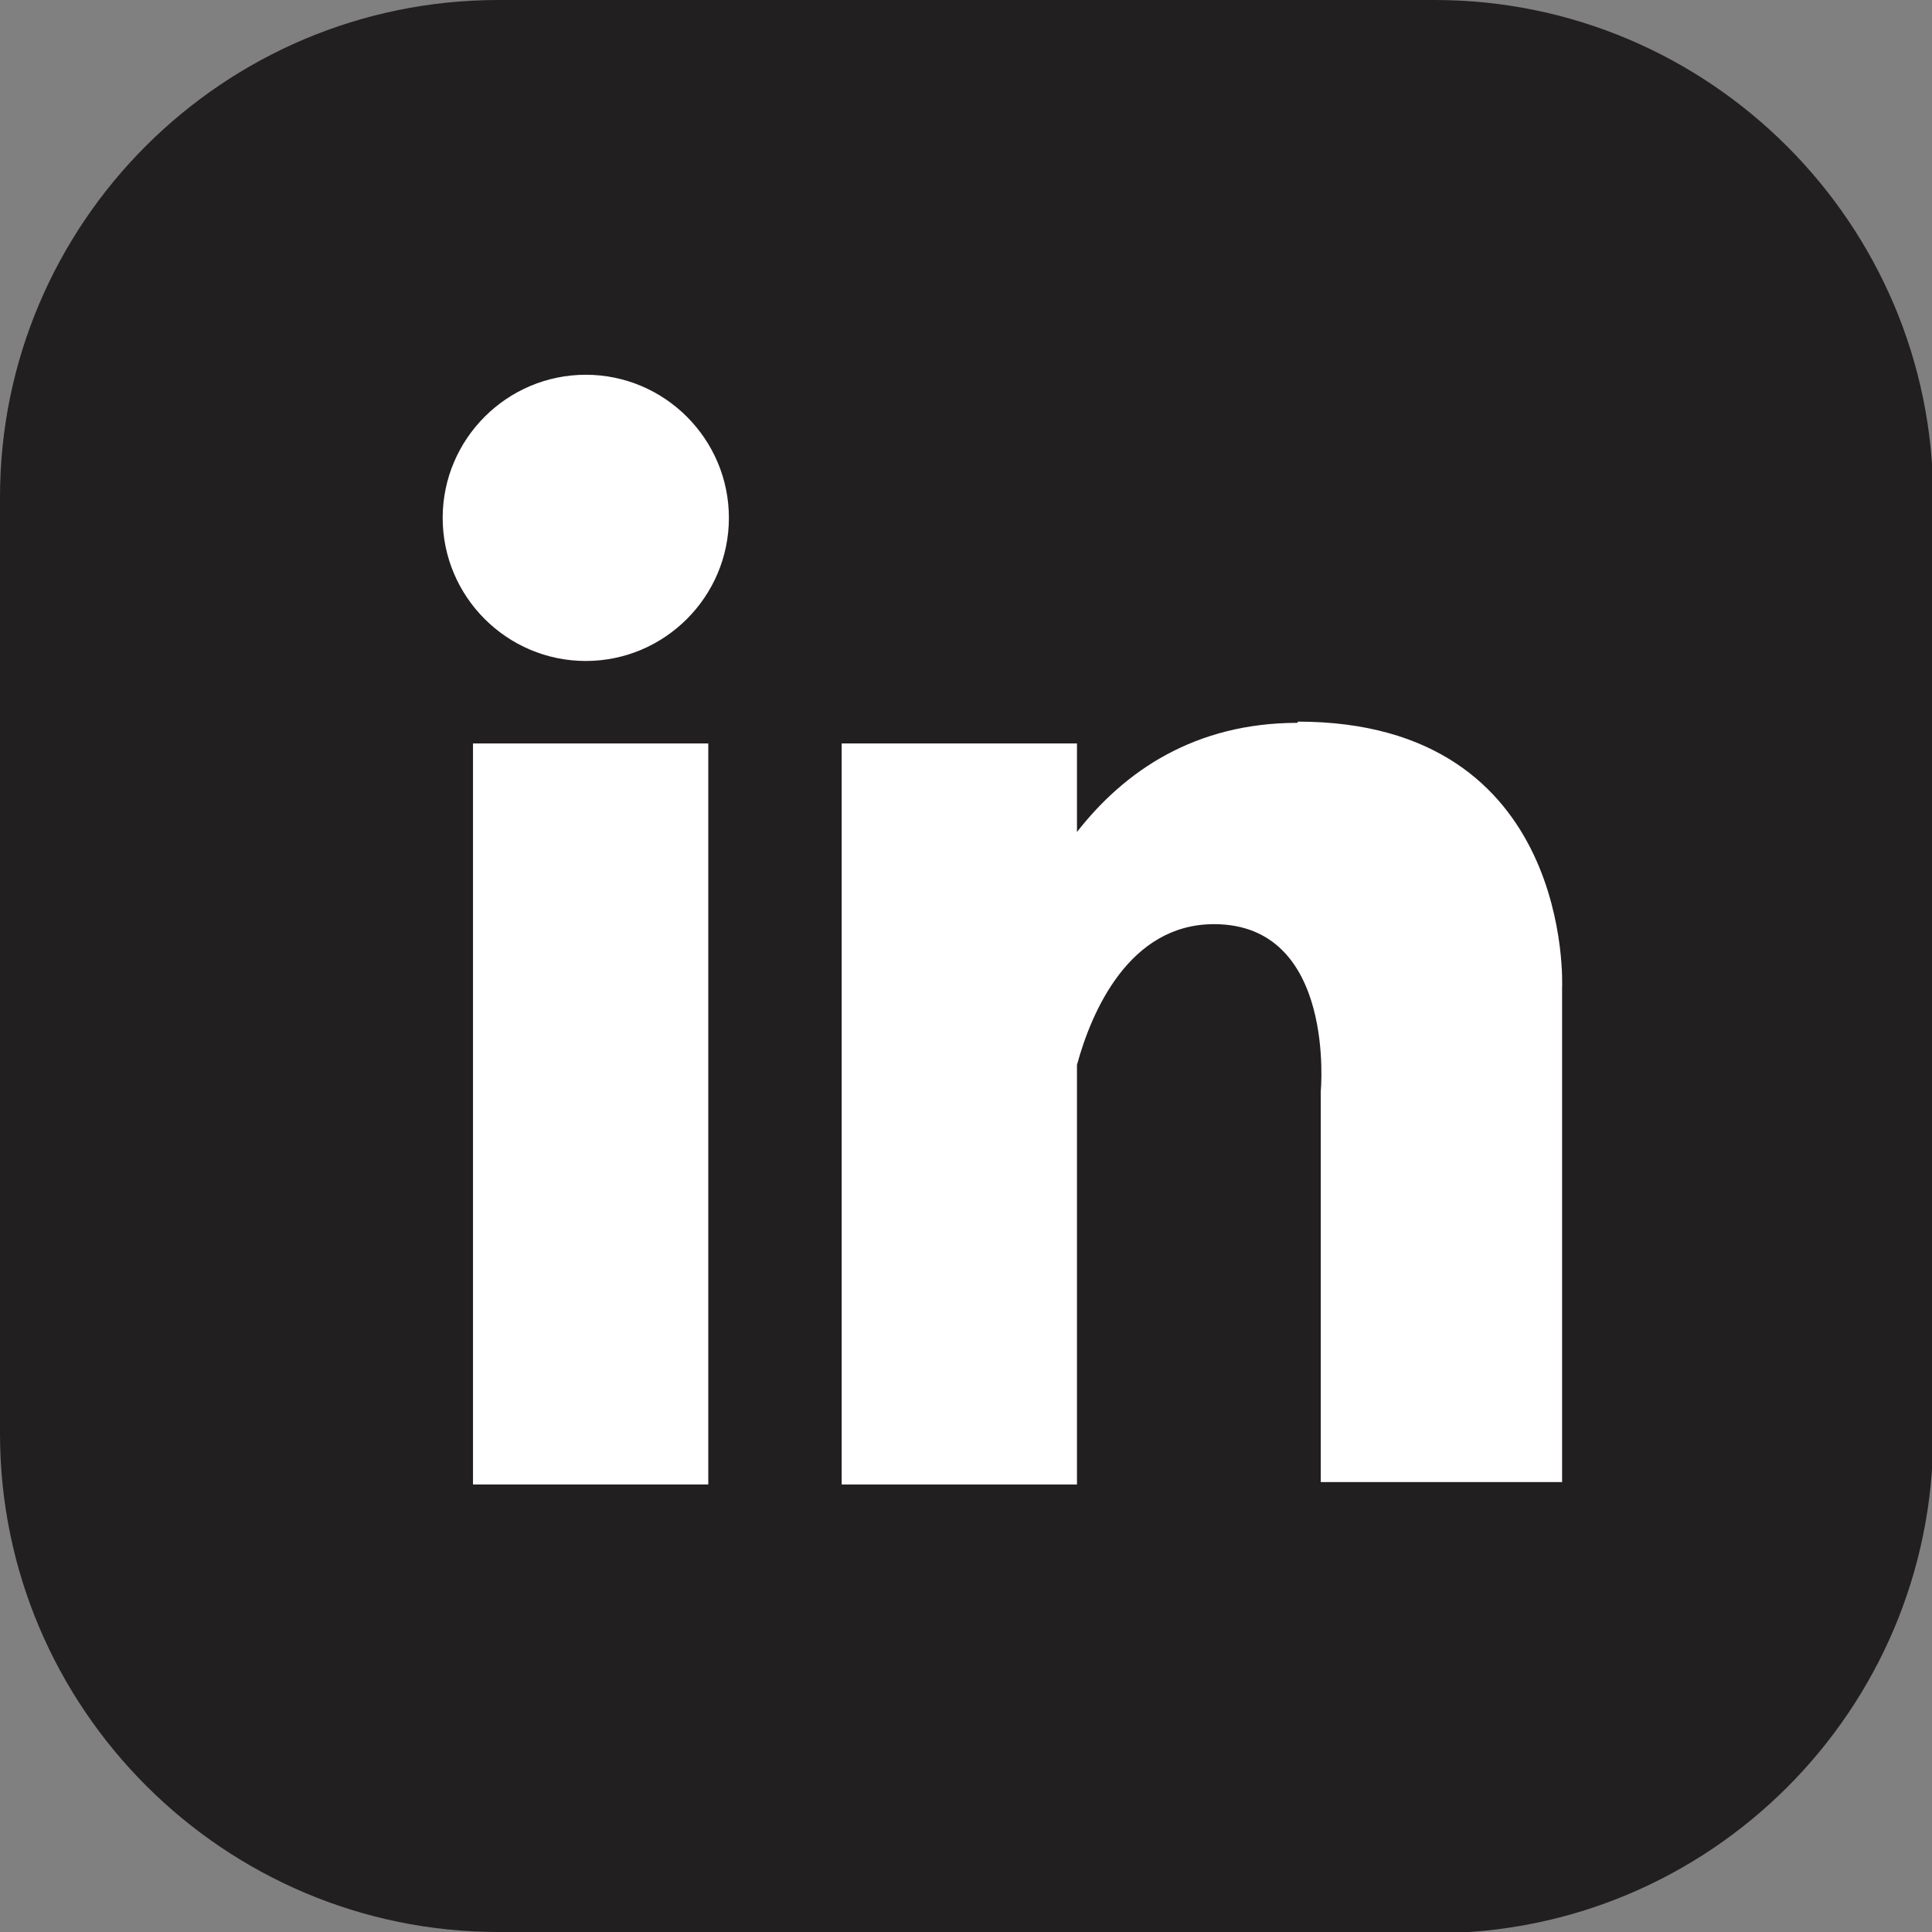 <?xml version="1.0" encoding="UTF-8"?>
<svg id="Layer_2" data-name="Layer 2" xmlns="http://www.w3.org/2000/svg" viewBox="0 0 15.93 15.93">
  <rect x="0" y="0" width="15.93" height="15.93" fill="#808080" stroke="none"/>
  <defs>
    <style>
      .cls-1 {
        fill: #fff;
      }

      .cls-2 {
        fill: #221f20;
      }
    </style>
  </defs>
  <g id="Layer_1-2" data-name="Layer 1">
    <g>
      <path class="cls-2" d="M11.83,15.93h-7.72c-2.26,0-4.11-1.84-4.11-4.11v-7.72C0,1.84,1.84,0,4.11,0h7.72c2.26,0,4.11,1.84,4.11,4.11v7.72c0,2.27-1.84,4.11-4.11,4.11"/>
      <rect class="cls-1" x="3.9" y="6.13" width="1.94" height="6.11"/>
      <path class="cls-1" d="M10.7,5.96c-.85,0-1.43.4-1.82.9v-.73h-1.94v6.11h1.94v-3.46c.12-.44.43-1.16,1.13-1.16,1.01,0,.88,1.38.88,1.38v3.22h1.99v-4.08s.1-2.19-2.18-2.19"/>
      <path class="cls-1" d="M4.83,3.09c-.65,0-1.18.53-1.18,1.18s.53,1.18,1.18,1.18,1.18-.53,1.18-1.18-.53-1.18-1.18-1.18"/>
    </g>
  </g>
</svg>